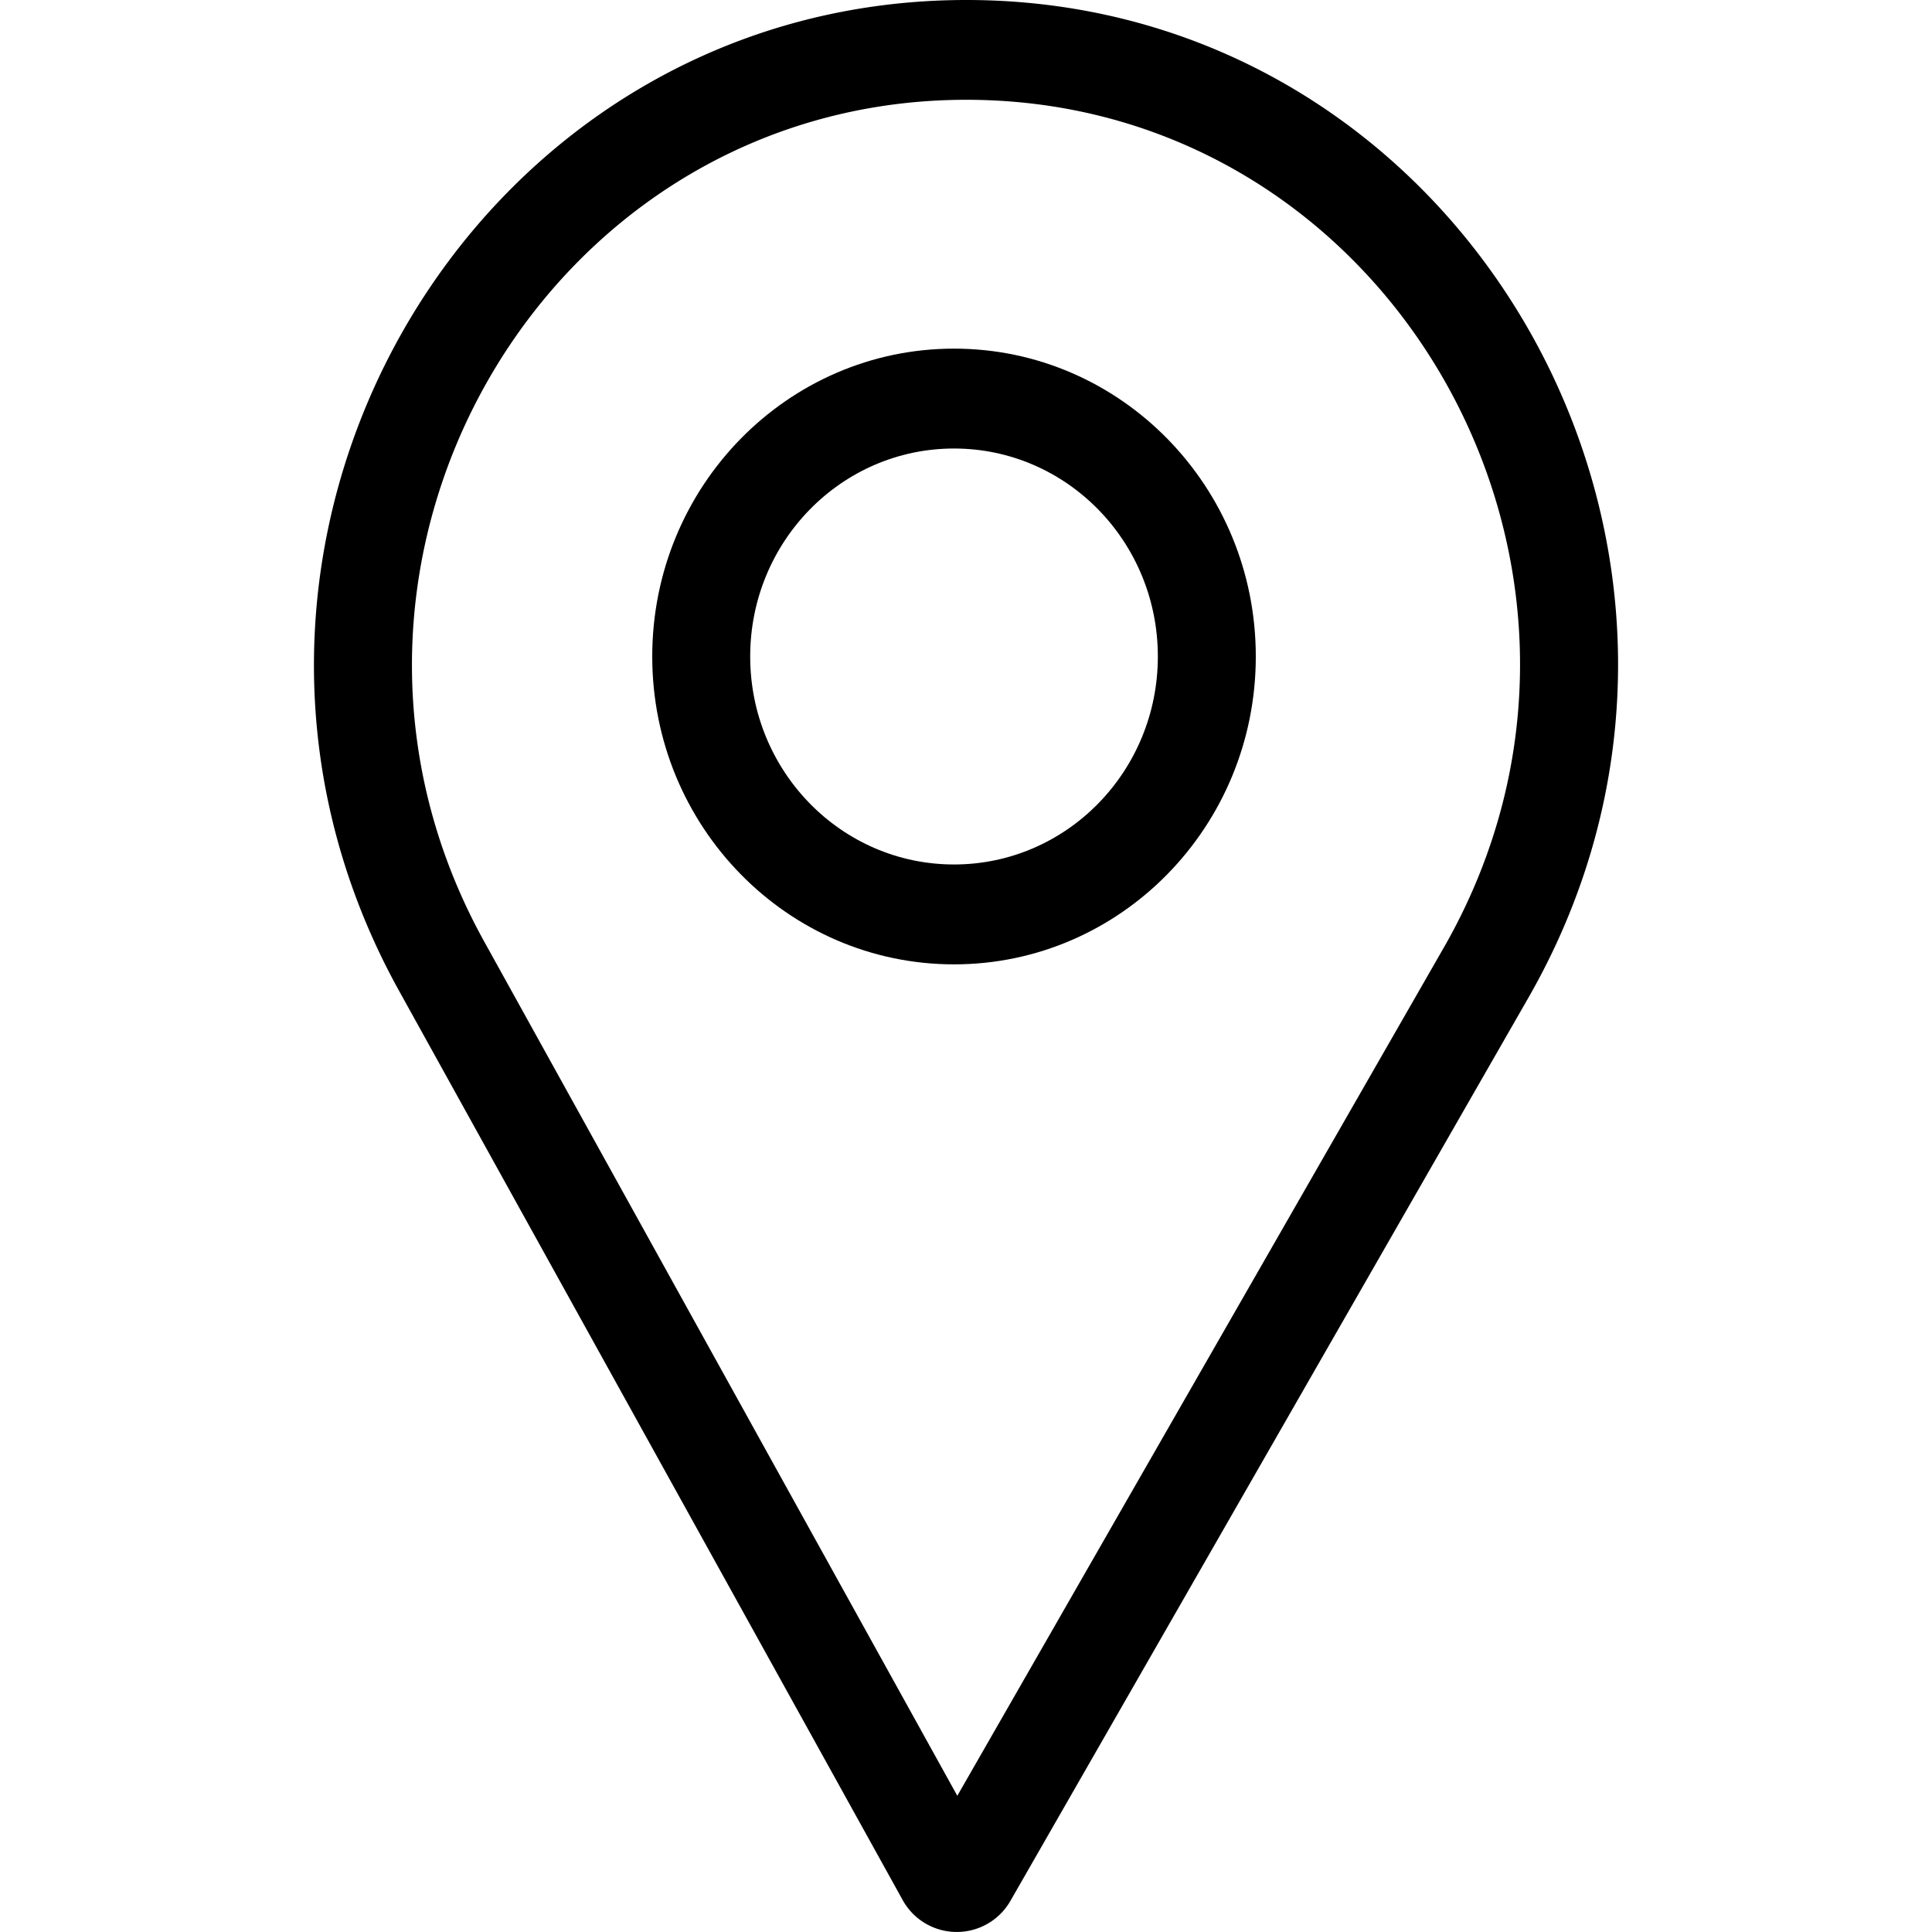 <svg viewBox="0 0 20 20" class="icon icon-accordion icon-map-pin" xmlns="http://www.w3.org/2000/svg"><path d="m9.91 18.59 5.036-8.78c2.228-3.886-.525-8.777-4.942-8.777-4.385 0-7.147 4.822-4.992 8.713zM10.004 0C4.845 0 1.593 5.673 4.13 10.255l5.212 9.41a.64.64 0 0 0 1.12.009l5.358-9.342C18.445 5.755 15.202 0 10.004 0" fill-rule="evenodd"></path><path d="M13 6.796c0 1.76-1.399 3.187-3.124 3.187S6.752 8.556 6.752 6.796s1.399-3.187 3.124-3.187S13 5.036 13 6.796M9.876 8.949c1.166 0 2.11-.964 2.11-2.153s-.944-2.153-2.11-2.153-2.11.964-2.11 2.153.944 2.153 2.11 2.153"></path></svg>